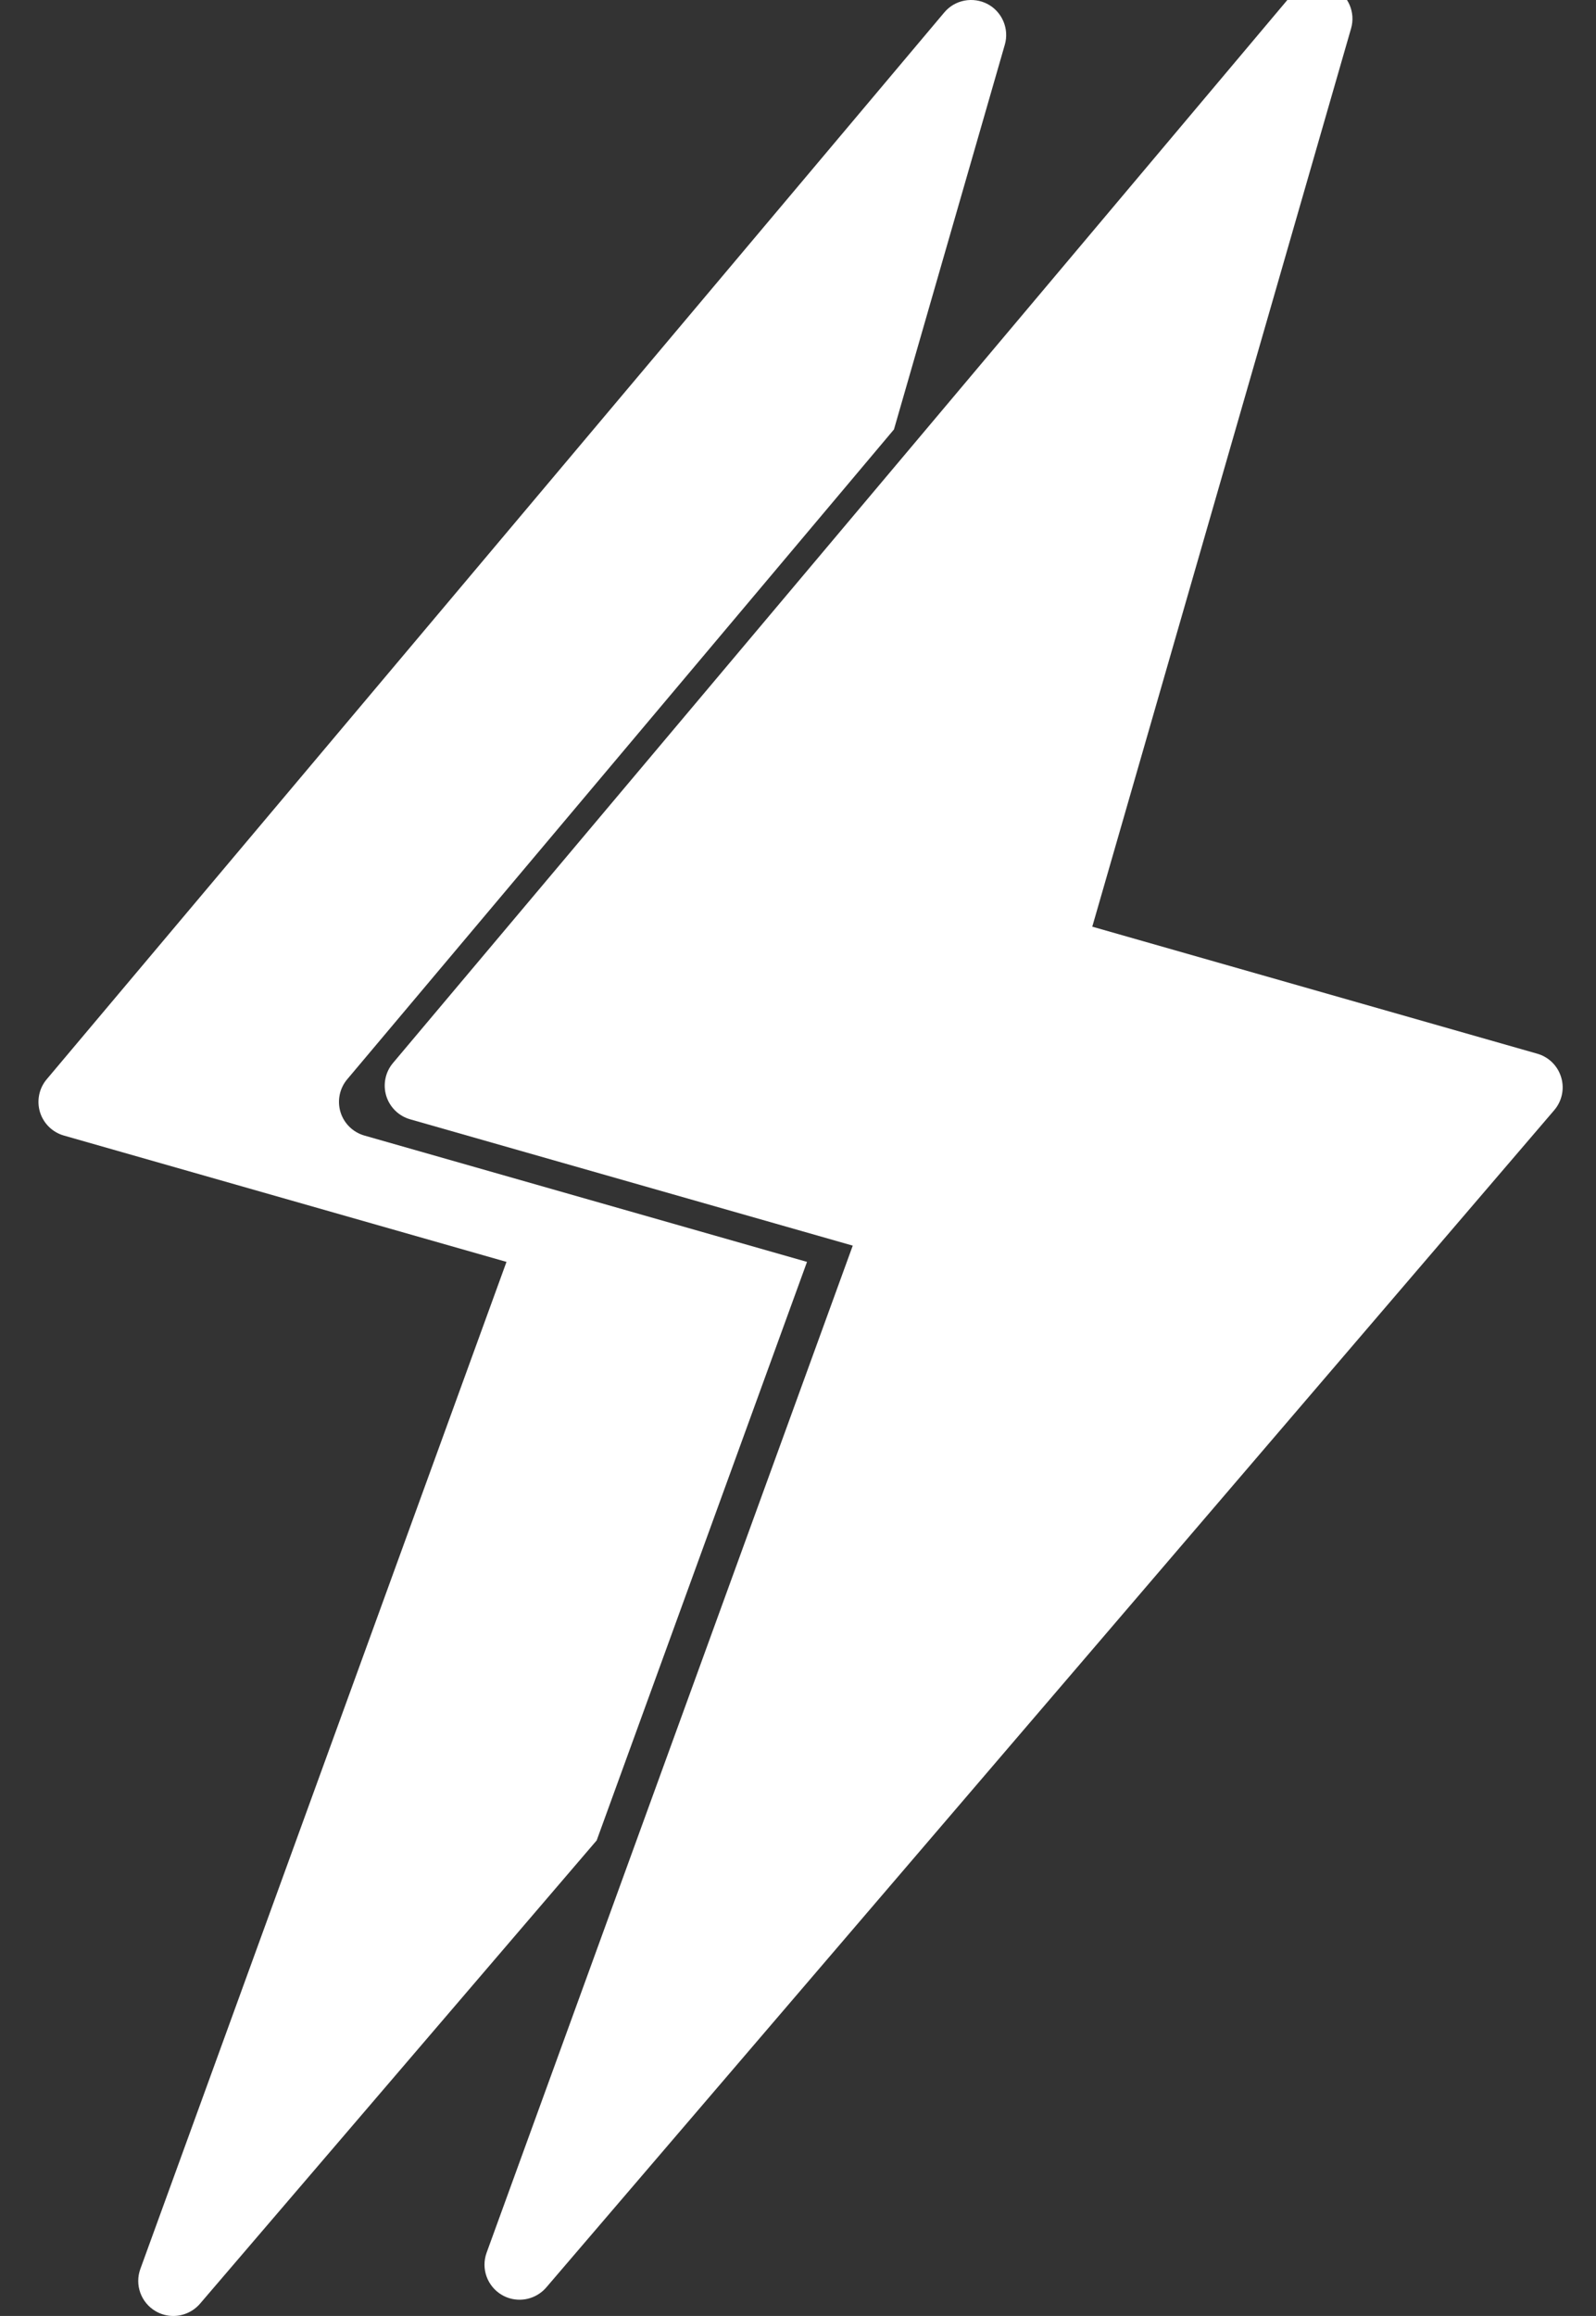 <?xml version="1.0" encoding="UTF-8"?>
<!-- Generator: Adobe Illustrator 16.0.0, SVG Export Plug-In . SVG Version: 6.00 Build 0)  -->
<svg xmlns="http://www.w3.org/2000/svg" xmlns:xlink="http://www.w3.org/1999/xlink" version="1.1" id="Capa_1" x="0px" y="0px" width="393px" height="570px" viewBox="56.5 0 393 570" xml:space="preserve">
<rect x="56.5" y="0" width="393" height="570" fill="#333333" stroke="none"/>
<g>
	<path fill="#FFFFFF" d="M184.442,566c-1.502,0-3.004-0.38-4.351-1.174c-3.607-2.105-5.195-6.473-3.763-10.408l90.153-247.846   l-108.967-31.087c-2.813-0.794-5.04-2.969-5.903-5.765c-0.846-2.796-0.242-5.852,1.657-8.095L374.291-0.945   c2.624-3.124,7.077-3.936,10.667-2.054c3.591,1.916,5.368,6.11,4.229,10.011L325.461,228.07l109.554,31.259   c2.83,0.794,5.057,2.986,5.903,5.8c0.862,2.813,0.207,5.886-1.709,8.112L191,562.997C189.309,564.947,186.892,566,184.442,566z"></path>
</g>
<g>
	<path fill="#FFFFFF" d="M146.25,279.485c-2.813-0.794-5.04-2.969-5.903-5.765c-0.846-2.796-0.242-5.852,1.657-8.095l134.624-159.93   l27.295-94.683c1.139-3.901-0.639-8.095-4.229-10.011c-3.59-1.881-8.043-1.07-10.667,2.054L68.004,265.625   c-1.899,2.244-2.503,5.299-1.657,8.095c0.863,2.796,3.09,4.971,5.903,5.765l108.967,31.087L91.064,558.418   c-1.433,3.936,0.155,8.303,3.763,10.408c1.347,0.794,2.849,1.174,4.351,1.174c2.45,0,4.867-1.053,6.559-3.003l97.69-114.042   l51.792-142.383L146.25,279.485z"></path>
</g>
</svg>
